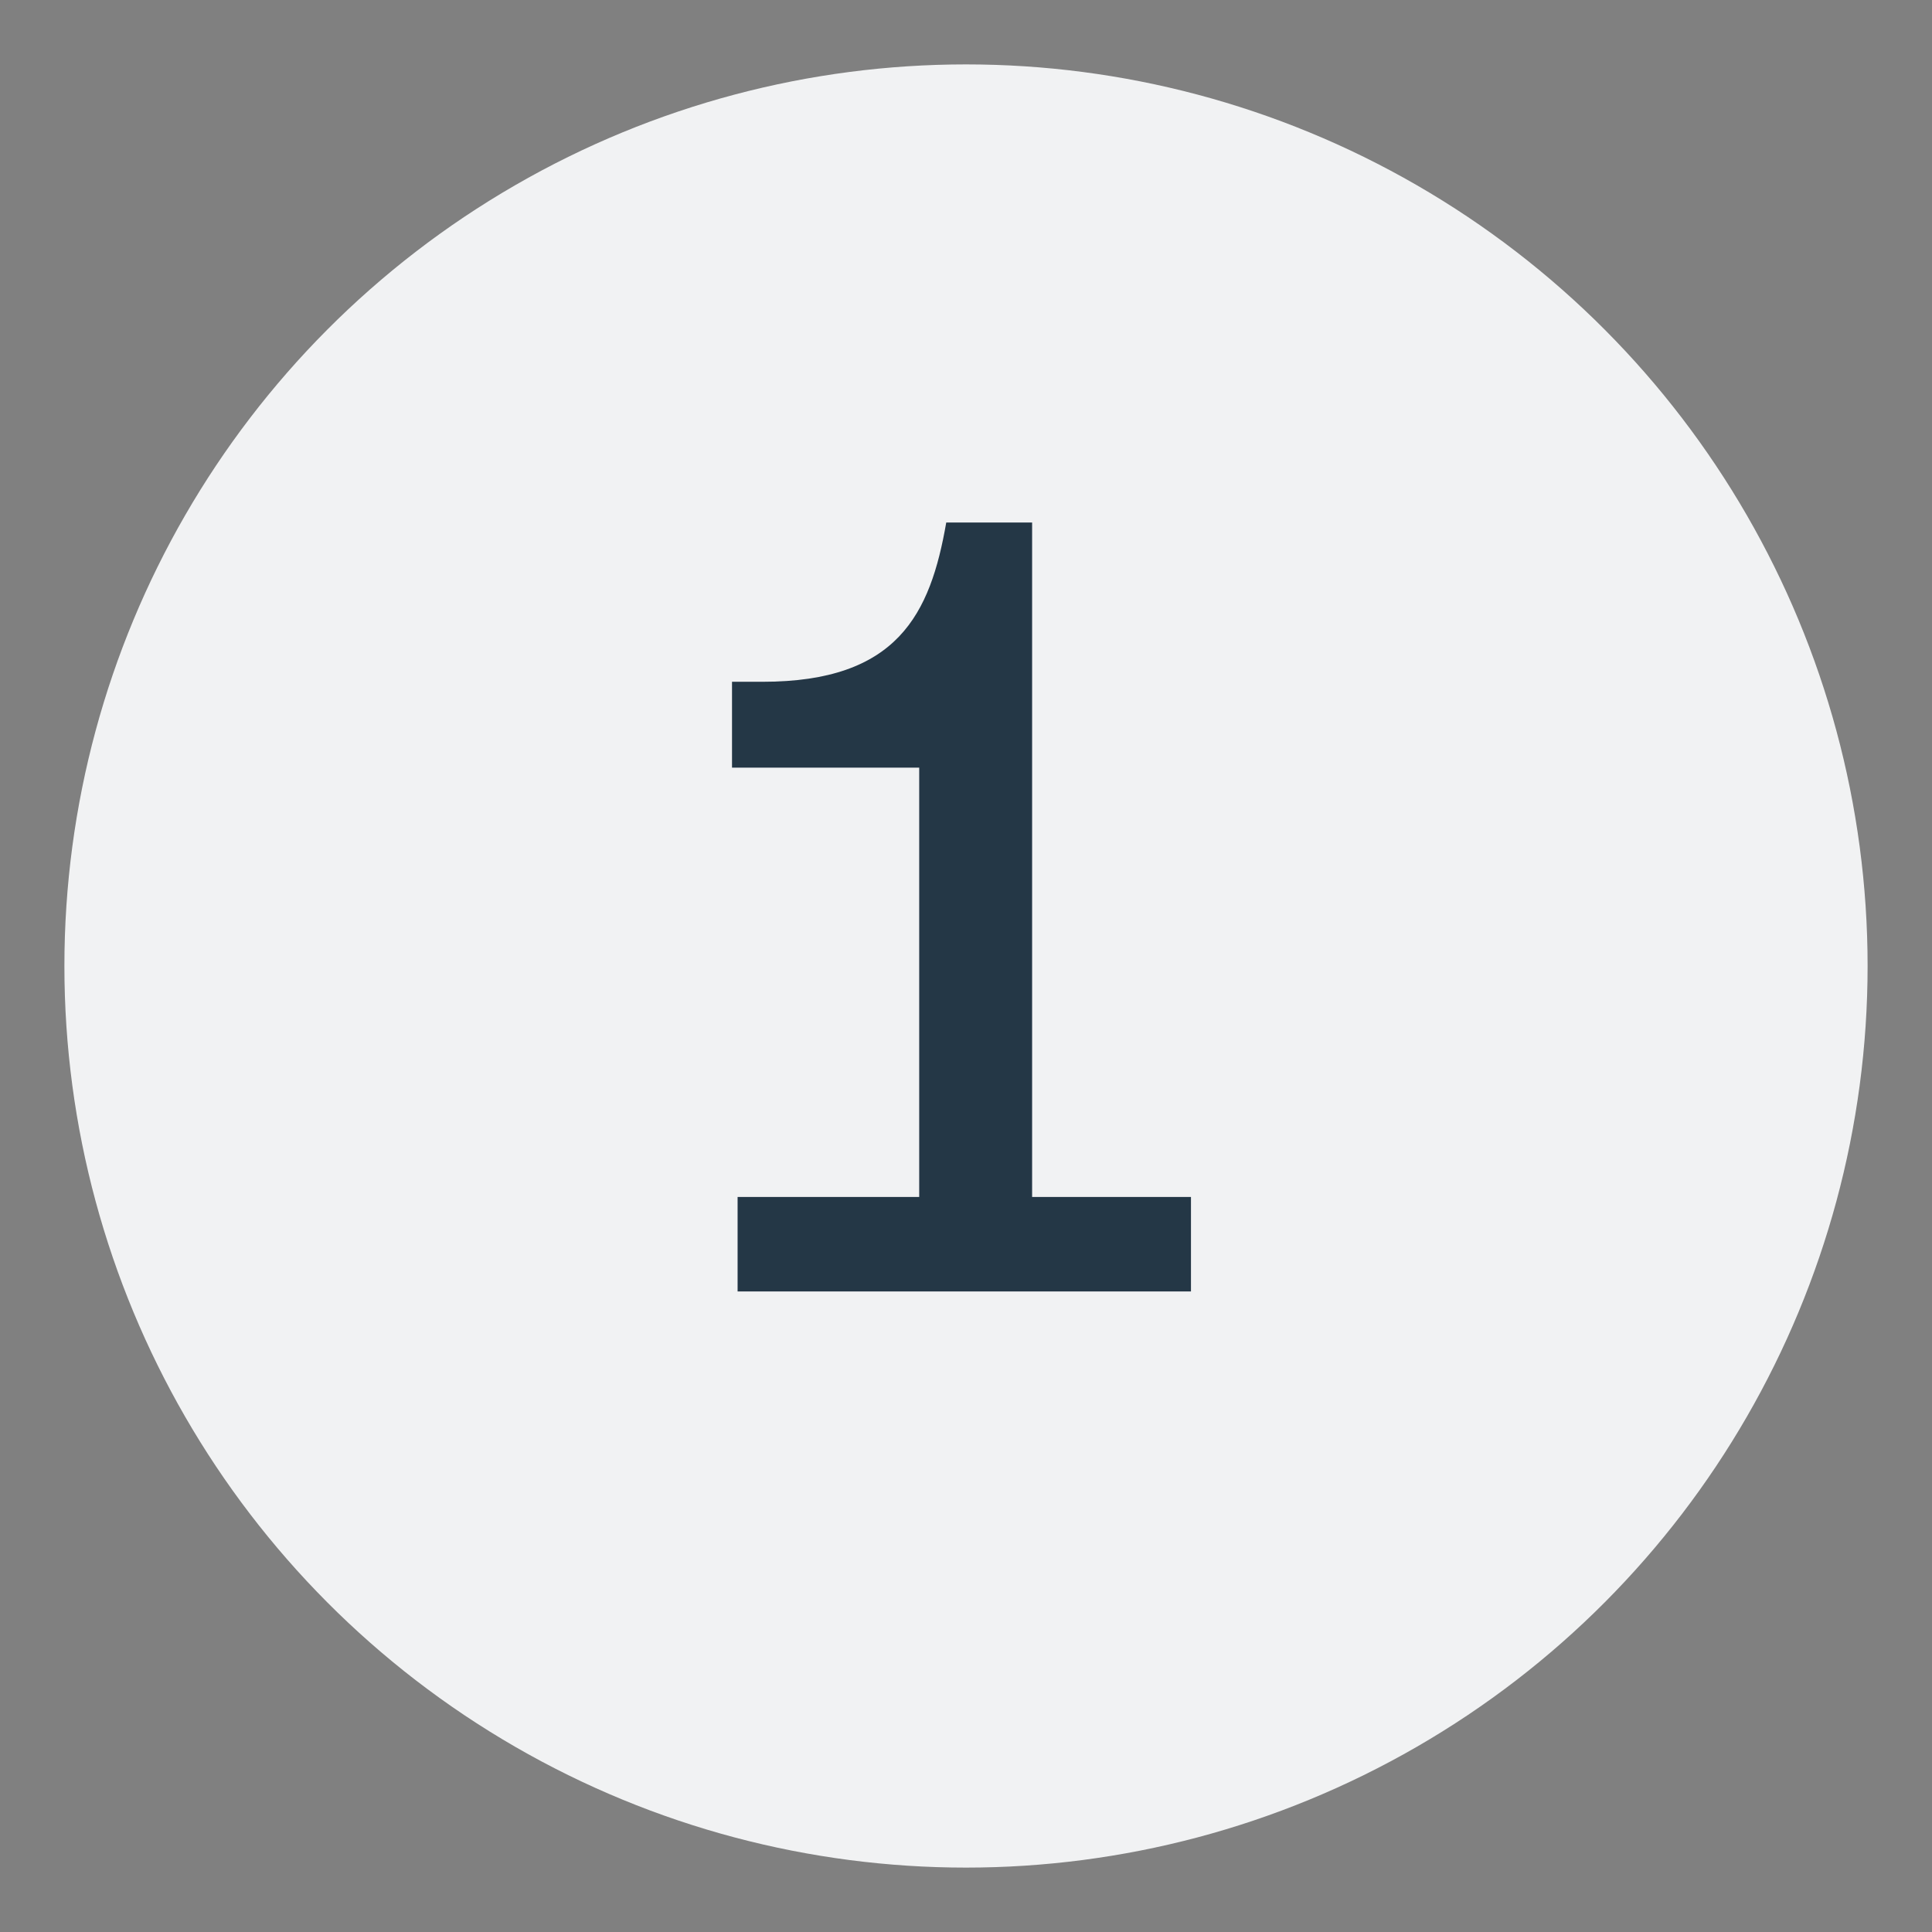 <?xml version="1.0" encoding="UTF-8"?> <svg xmlns="http://www.w3.org/2000/svg" id="Layer_1" data-name="Layer 1" viewBox="0 0 45 45"><rect x="0" y="0" width="45" height="45" fill="#808080" stroke="none"/><defs><style>.cls-1{fill:#f1f2f3;}.cls-2{fill:#243746;}</style></defs><circle class="cls-1" cx="22.5" cy="22.5" r="21"></circle><path class="cls-2" d="M17.18,27.88h4.23v-10H17.05v-2h.71c3.15,0,3.91-1.58,4.28-3.71h2V27.88h3.7v2.2H17.18Z"></path></svg> 